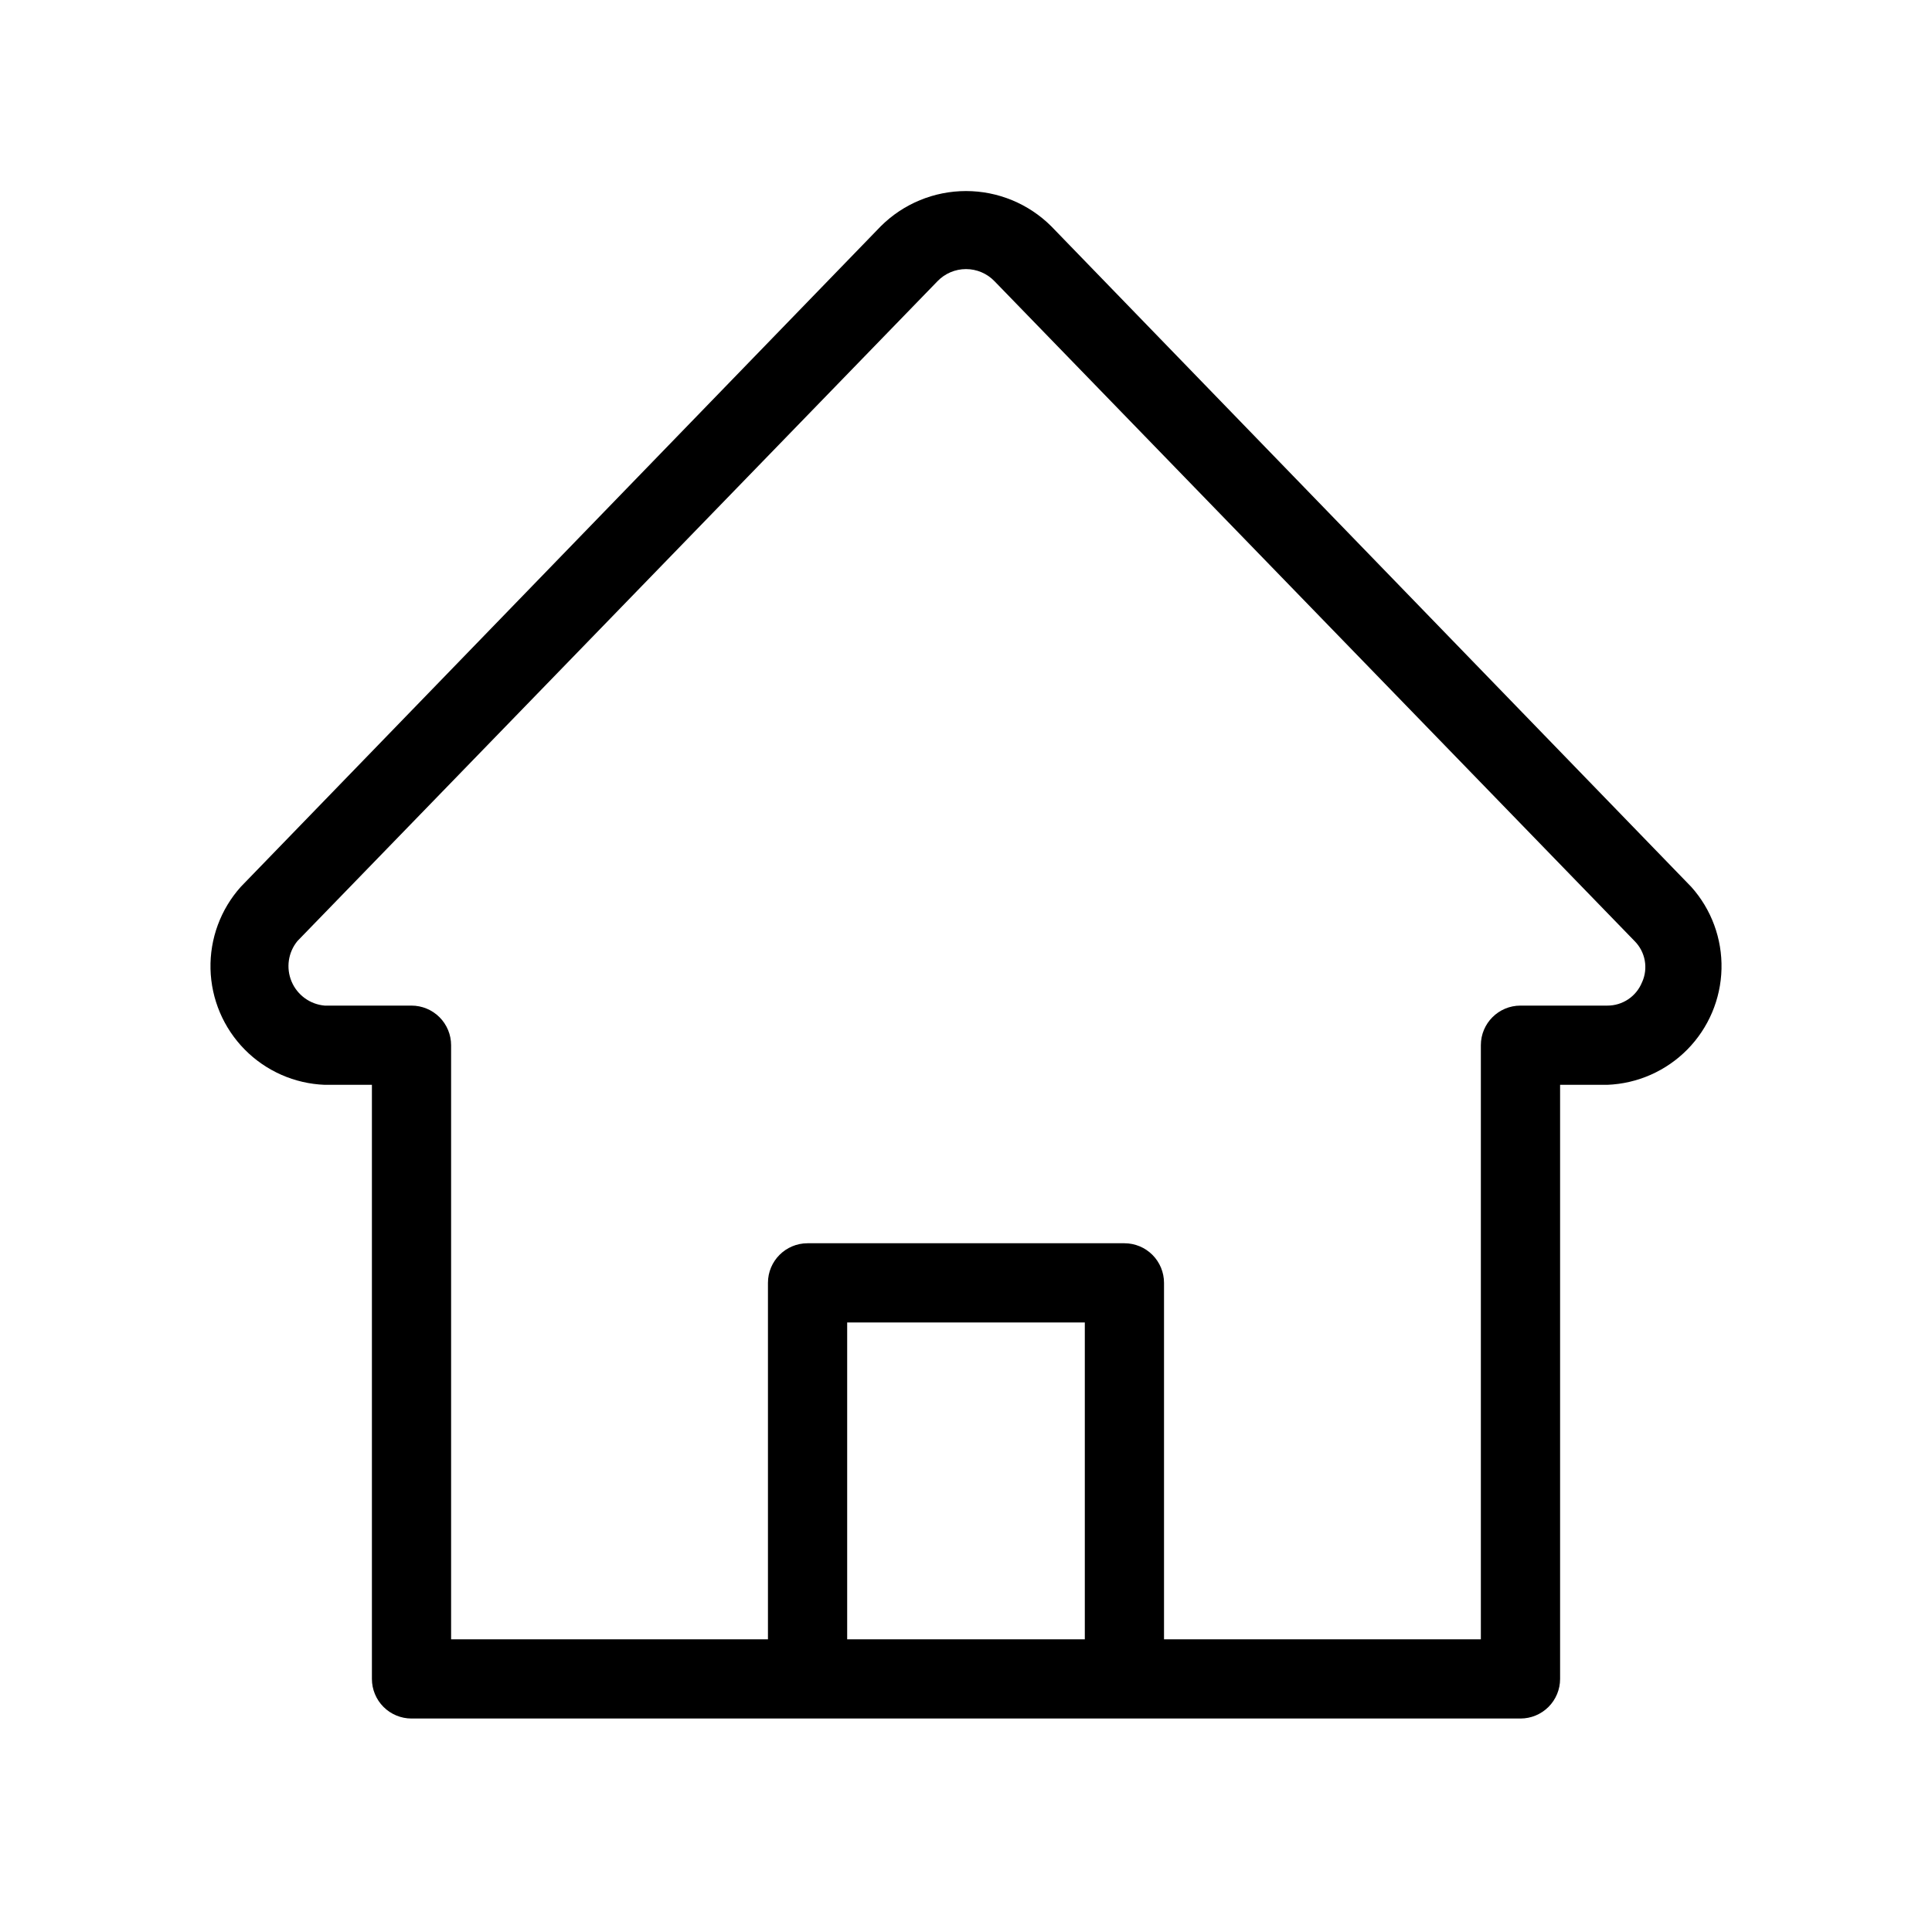 <?xml version="1.0" encoding="UTF-8"?>
<!-- Uploaded to: SVG Repo, www.svgrepo.com, Generator: SVG Repo Mixer Tools -->
<svg fill="#000000" width="800px" height="800px" version="1.1" viewBox="144 144 512 512" xmlns="http://www.w3.org/2000/svg">
 <path d="m592.18 379.01-169.61-175.07c-6-5.961-14.113-9.309-22.566-9.309-8.457 0-16.57 3.348-22.566 9.309l-169.62 175.07c-5.348 5.969-8.219 13.75-8.031 21.762 0.191 8.012 3.43 15.652 9.059 21.359 5.625 5.707 13.215 9.055 21.223 9.359h12.492v157.44c0 2.785 1.105 5.453 3.074 7.422s4.637 3.074 7.422 3.074h293.89c2.785 0 5.453-1.105 7.422-3.074s3.074-4.637 3.074-7.422v-157.44h12.492c8.008-0.305 15.598-3.652 21.227-9.359 5.625-5.707 8.863-13.348 9.055-21.359 0.191-8.012-2.68-15.793-8.031-21.762zm-223.67 199.42v-83.969h62.977v83.969zm210.65-174.13c-1.512 3.769-5.176 6.227-9.234 6.195h-22.988c-5.797 0-10.496 4.699-10.496 10.496v157.44h-83.965v-94.465c0-2.781-1.109-5.453-3.074-7.418-1.969-1.969-4.641-3.074-7.422-3.074h-83.969c-5.797 0-10.496 4.699-10.496 10.492v94.465h-83.969v-157.44c0-2.785-1.105-5.453-3.074-7.422s-4.641-3.074-7.422-3.074h-22.988c-3.883-0.328-7.266-2.781-8.785-6.367-1.52-3.59-0.926-7.727 1.543-10.742l169.62-174.86c1.977-2.055 4.707-3.215 7.559-3.215 2.848 0 5.578 1.16 7.555 3.215l169.62 174.86c2.867 2.871 3.664 7.215 1.992 10.914z"/>
</svg>